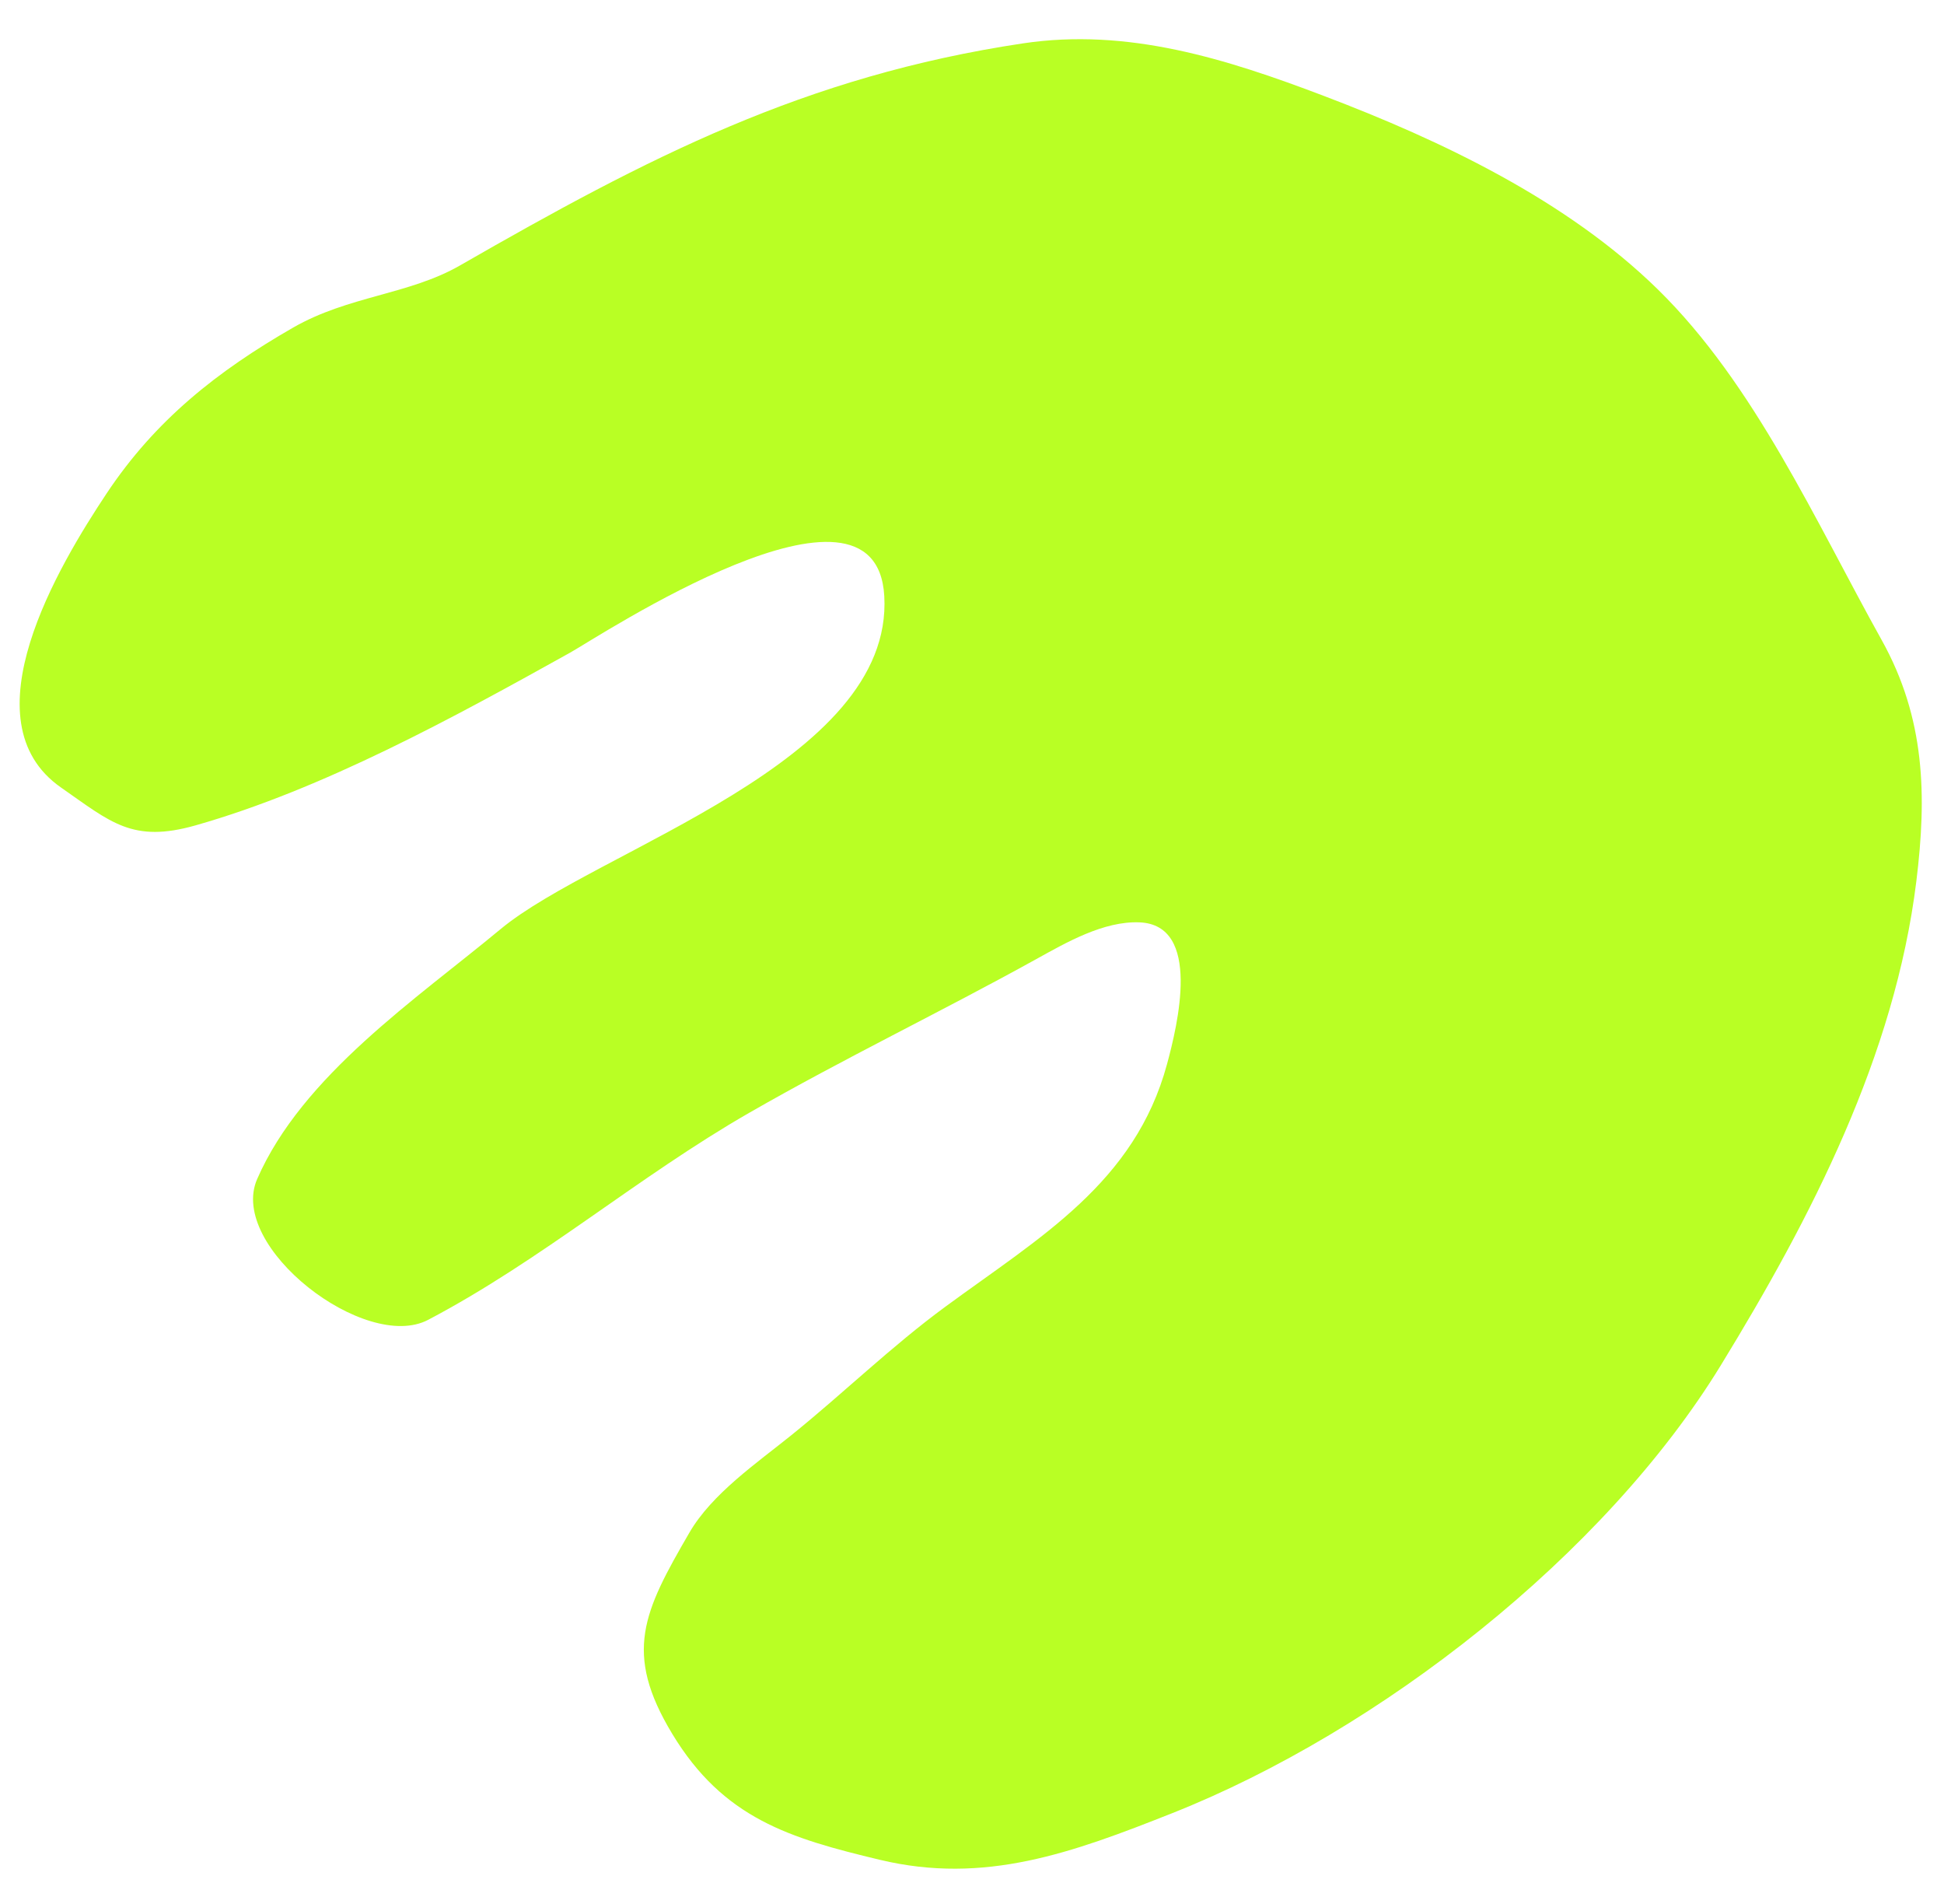 <?xml version="1.0" encoding="UTF-8"?> <svg xmlns="http://www.w3.org/2000/svg" width="48" height="47" viewBox="0 0 48 47" fill="none"> <path d="M25.256 1.071C19.874 1.878 15.988 3.893 11.361 6.551C10.095 7.279 8.608 7.299 7.234 8.089C5.368 9.161 3.835 10.37 2.629 12.186C1.456 13.952 -0.853 17.795 1.507 19.441C2.74 20.3 3.27 20.817 4.828 20.375C7.987 19.477 11.214 17.705 14.072 16.114C14.786 15.717 21.632 11.185 21.834 14.713C22.071 18.834 14.734 20.965 12.361 22.935C10.284 24.66 7.464 26.551 6.349 29.107C5.62 30.78 9.025 33.395 10.572 32.581C13.388 31.099 15.744 29.054 18.495 27.473C20.829 26.132 23.244 24.974 25.591 23.674C26.33 23.265 27.251 22.734 28.134 22.769C29.684 22.831 29.073 25.317 28.815 26.27C28.022 29.198 25.683 30.538 23.345 32.255C22.012 33.233 20.822 34.395 19.539 35.429C18.694 36.111 17.579 36.874 17.023 37.833C15.887 39.789 15.386 40.797 16.599 42.802C17.863 44.891 19.496 45.378 21.726 45.911C24.314 46.53 26.468 45.741 28.95 44.757C34.063 42.729 39.619 38.391 42.489 33.704C44.728 30.047 46.786 26.057 47.317 21.756C47.577 19.644 47.541 17.735 46.458 15.794C44.834 12.881 43.325 9.484 40.93 7.14C38.687 4.944 35.594 3.471 32.681 2.365C30.275 1.451 27.847 0.682 25.256 1.071Z" fill="#B9FF24"></path> </svg> 